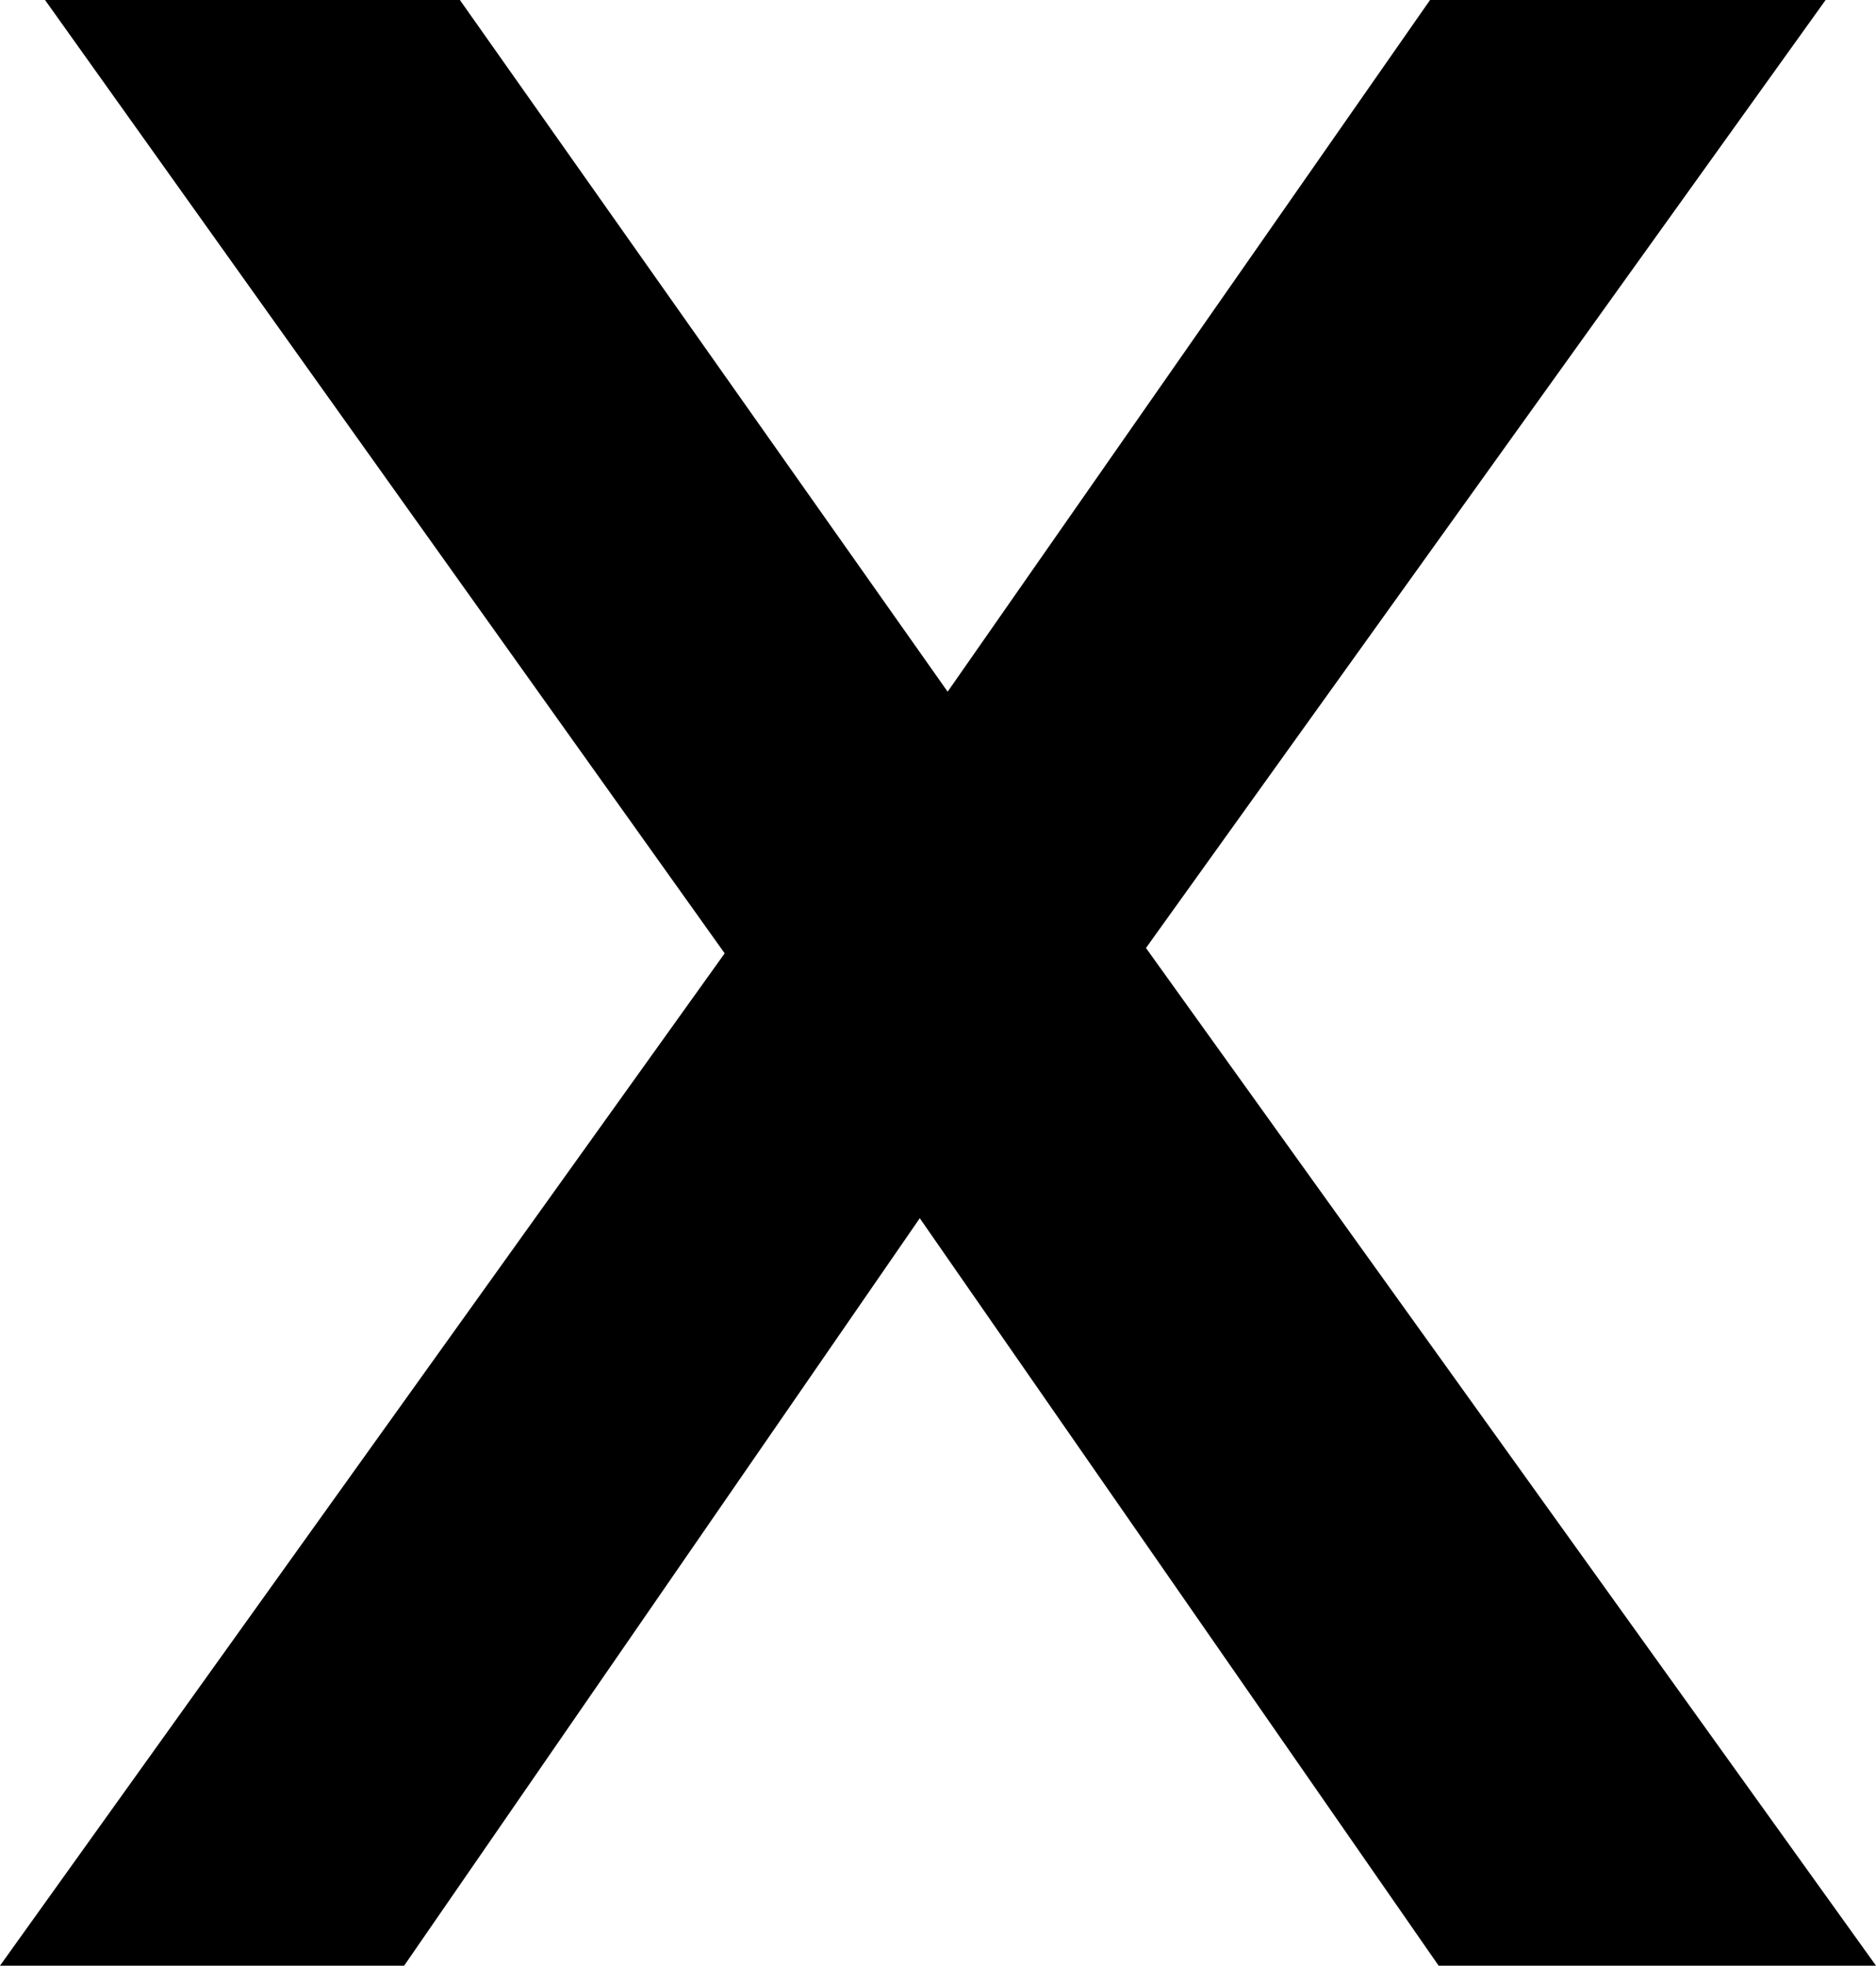 <?xml version="1.0" encoding="utf-8"?>
<!-- Generator: Adobe Illustrator 26.0.1, SVG Export Plug-In . SVG Version: 6.00 Build 0)  -->
<svg version="1.1" id="Ebene_1" xmlns="http://www.w3.org/2000/svg" xmlns:xlink="http://www.w3.org/1999/xlink" x="0px" y="0px"
	 viewBox="0 0 17.5 18.33" enable-background="new 0 0 17.5 18.33" xml:space="preserve">
<g>
	<path d="M0,18.33l6.76-9.44L0.42,0h3.87l4.55,6.45L13.34,0h3.69l-6.34,8.84l6.81,9.49h-4.08l-4.84-6.97l-4.81,6.97H0z"/>
</g>
</svg>
